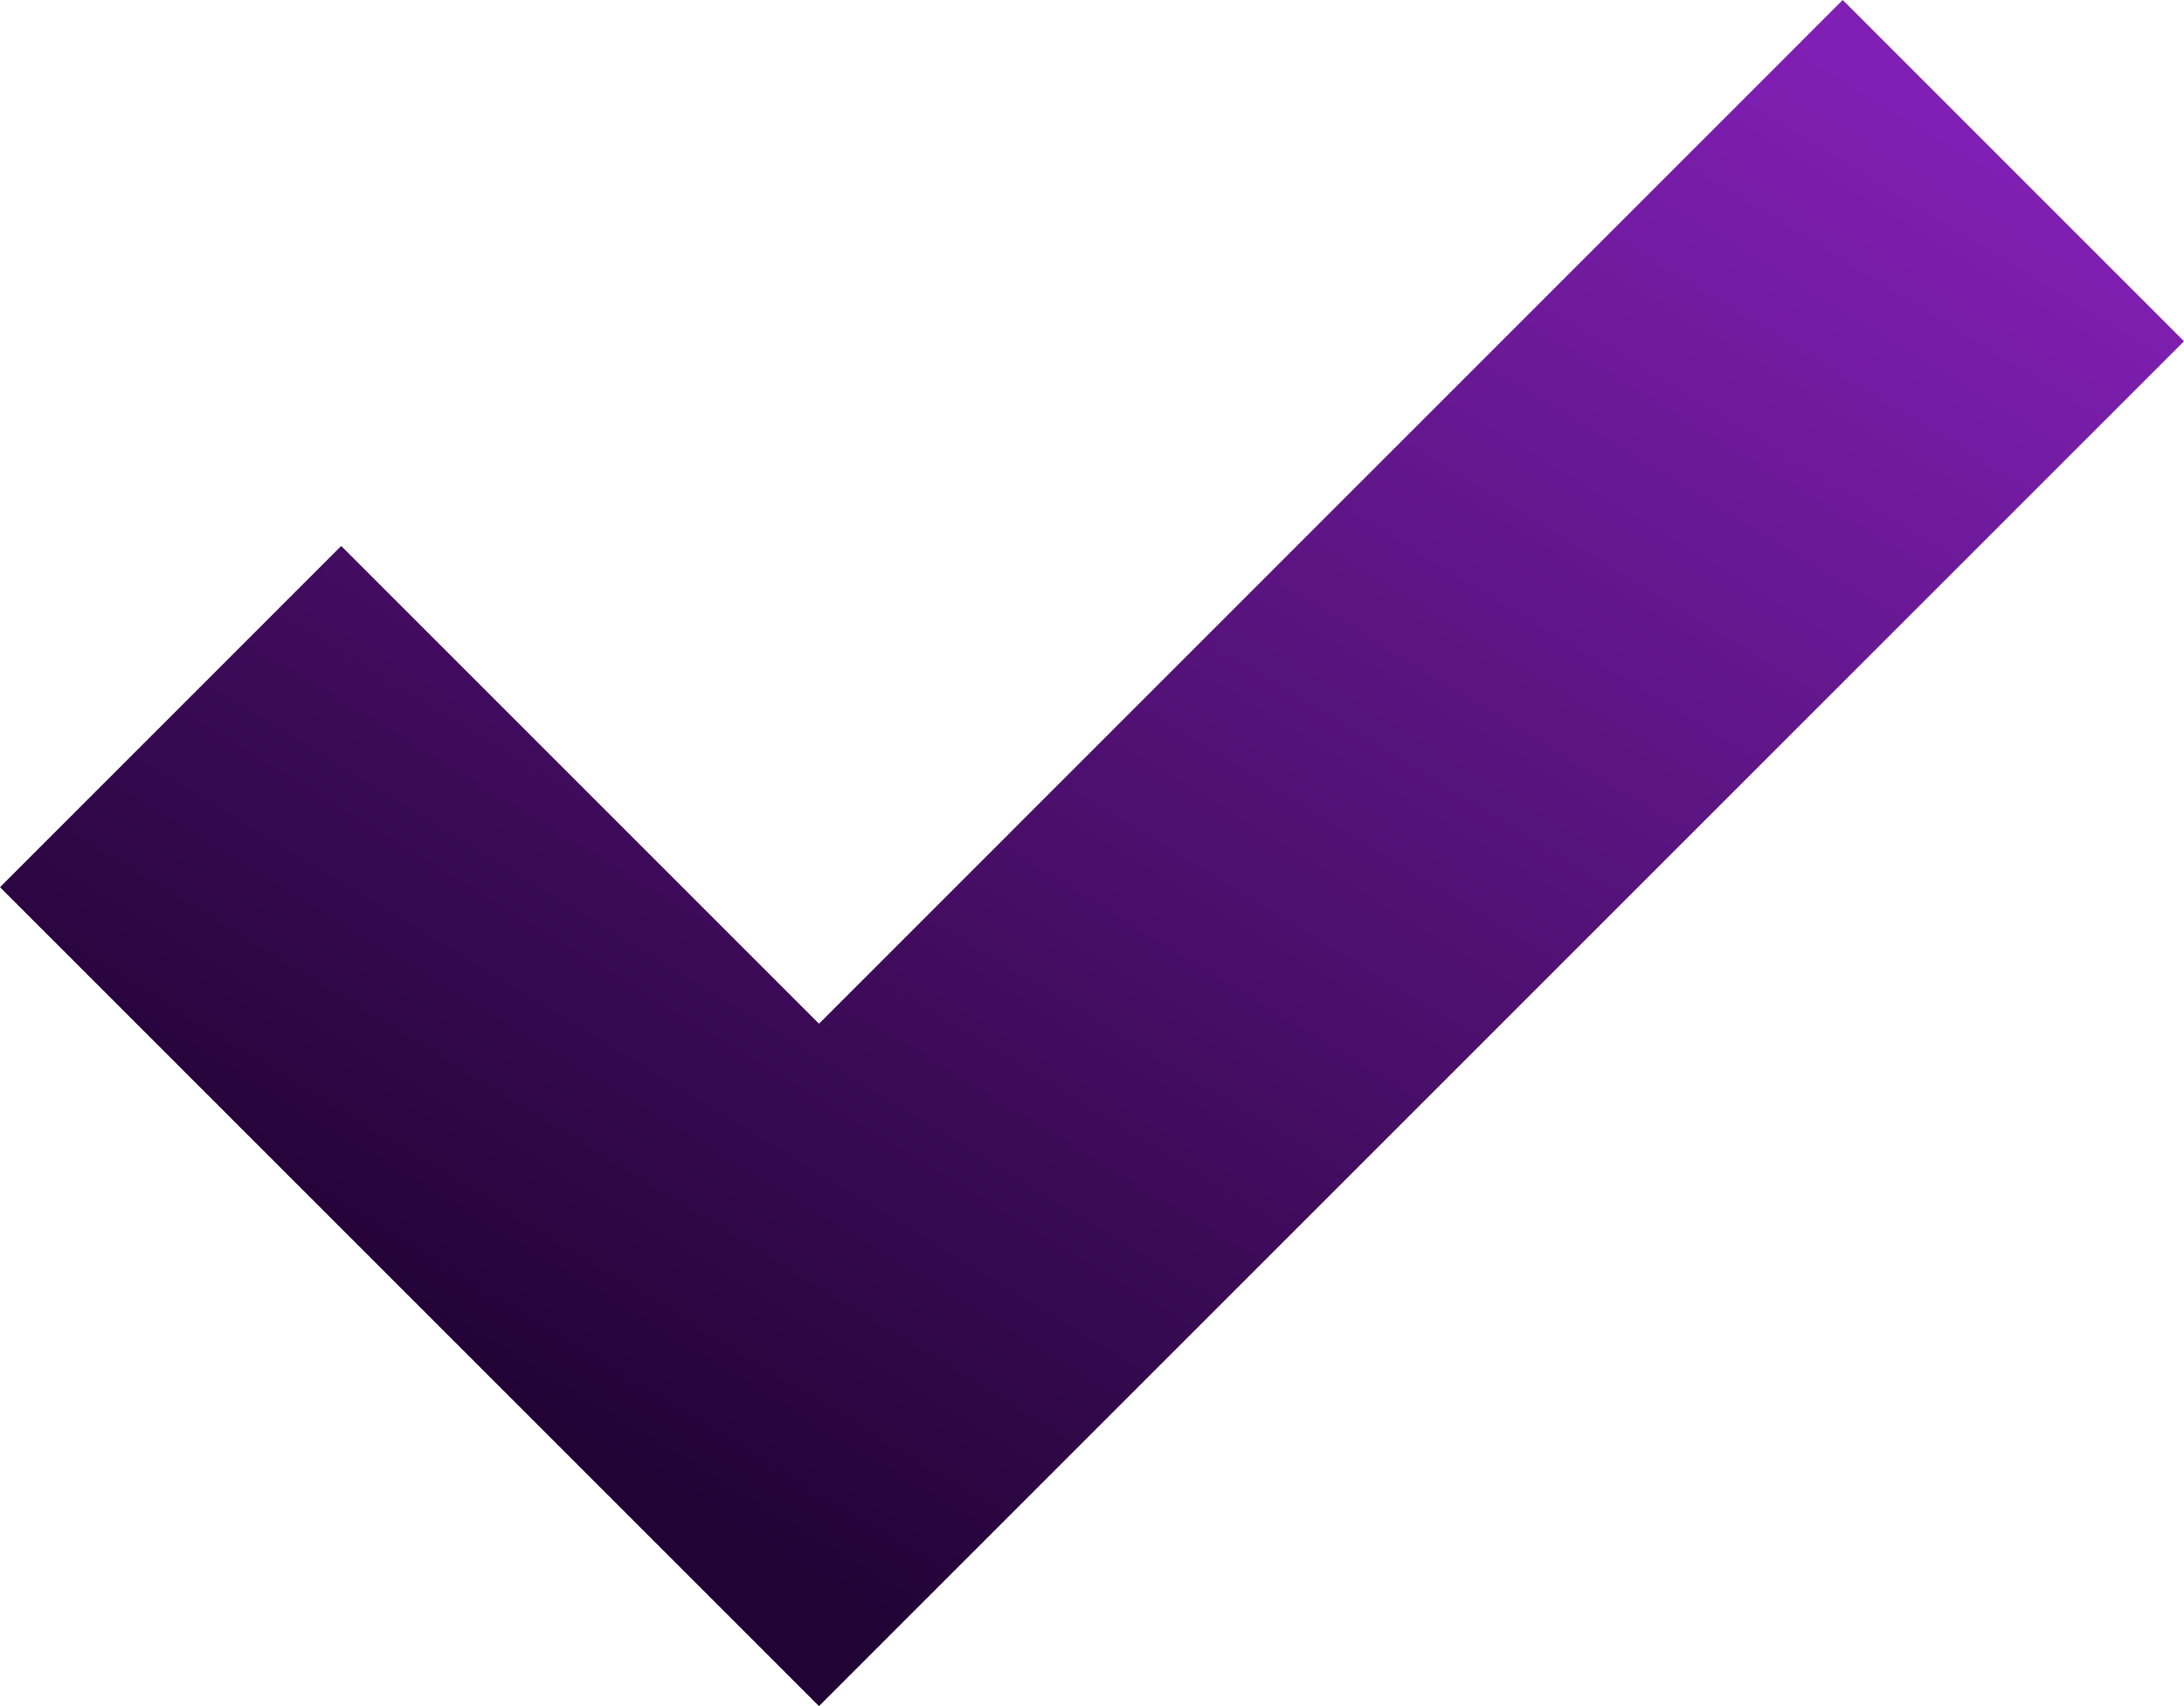 <svg xmlns="http://www.w3.org/2000/svg" xmlns:xlink="http://www.w3.org/1999/xlink" width="30" height="23.437" viewBox="0 0 30 23.437">
  <defs>
    <linearGradient id="linear-gradient" x1="0.919" y1="0.096" x2="0.296" y2="0.878" gradientUnits="objectBoundingBox">
      <stop offset="0" stop-color="#801FB3"/>
      <stop offset="1" stop-color="#220335"/>
    </linearGradient>
  </defs>
  <path id="Icon_metro-checkmark" data-name="Icon metro-checkmark" d="M27.883,5.784,13.821,19.847,7.258,13.284,2.571,17.972l11.25,11.25,18.75-18.75Z" transform="translate(-2.571 -5.784)" fill="url(#linear-gradient)"/>
</svg>
